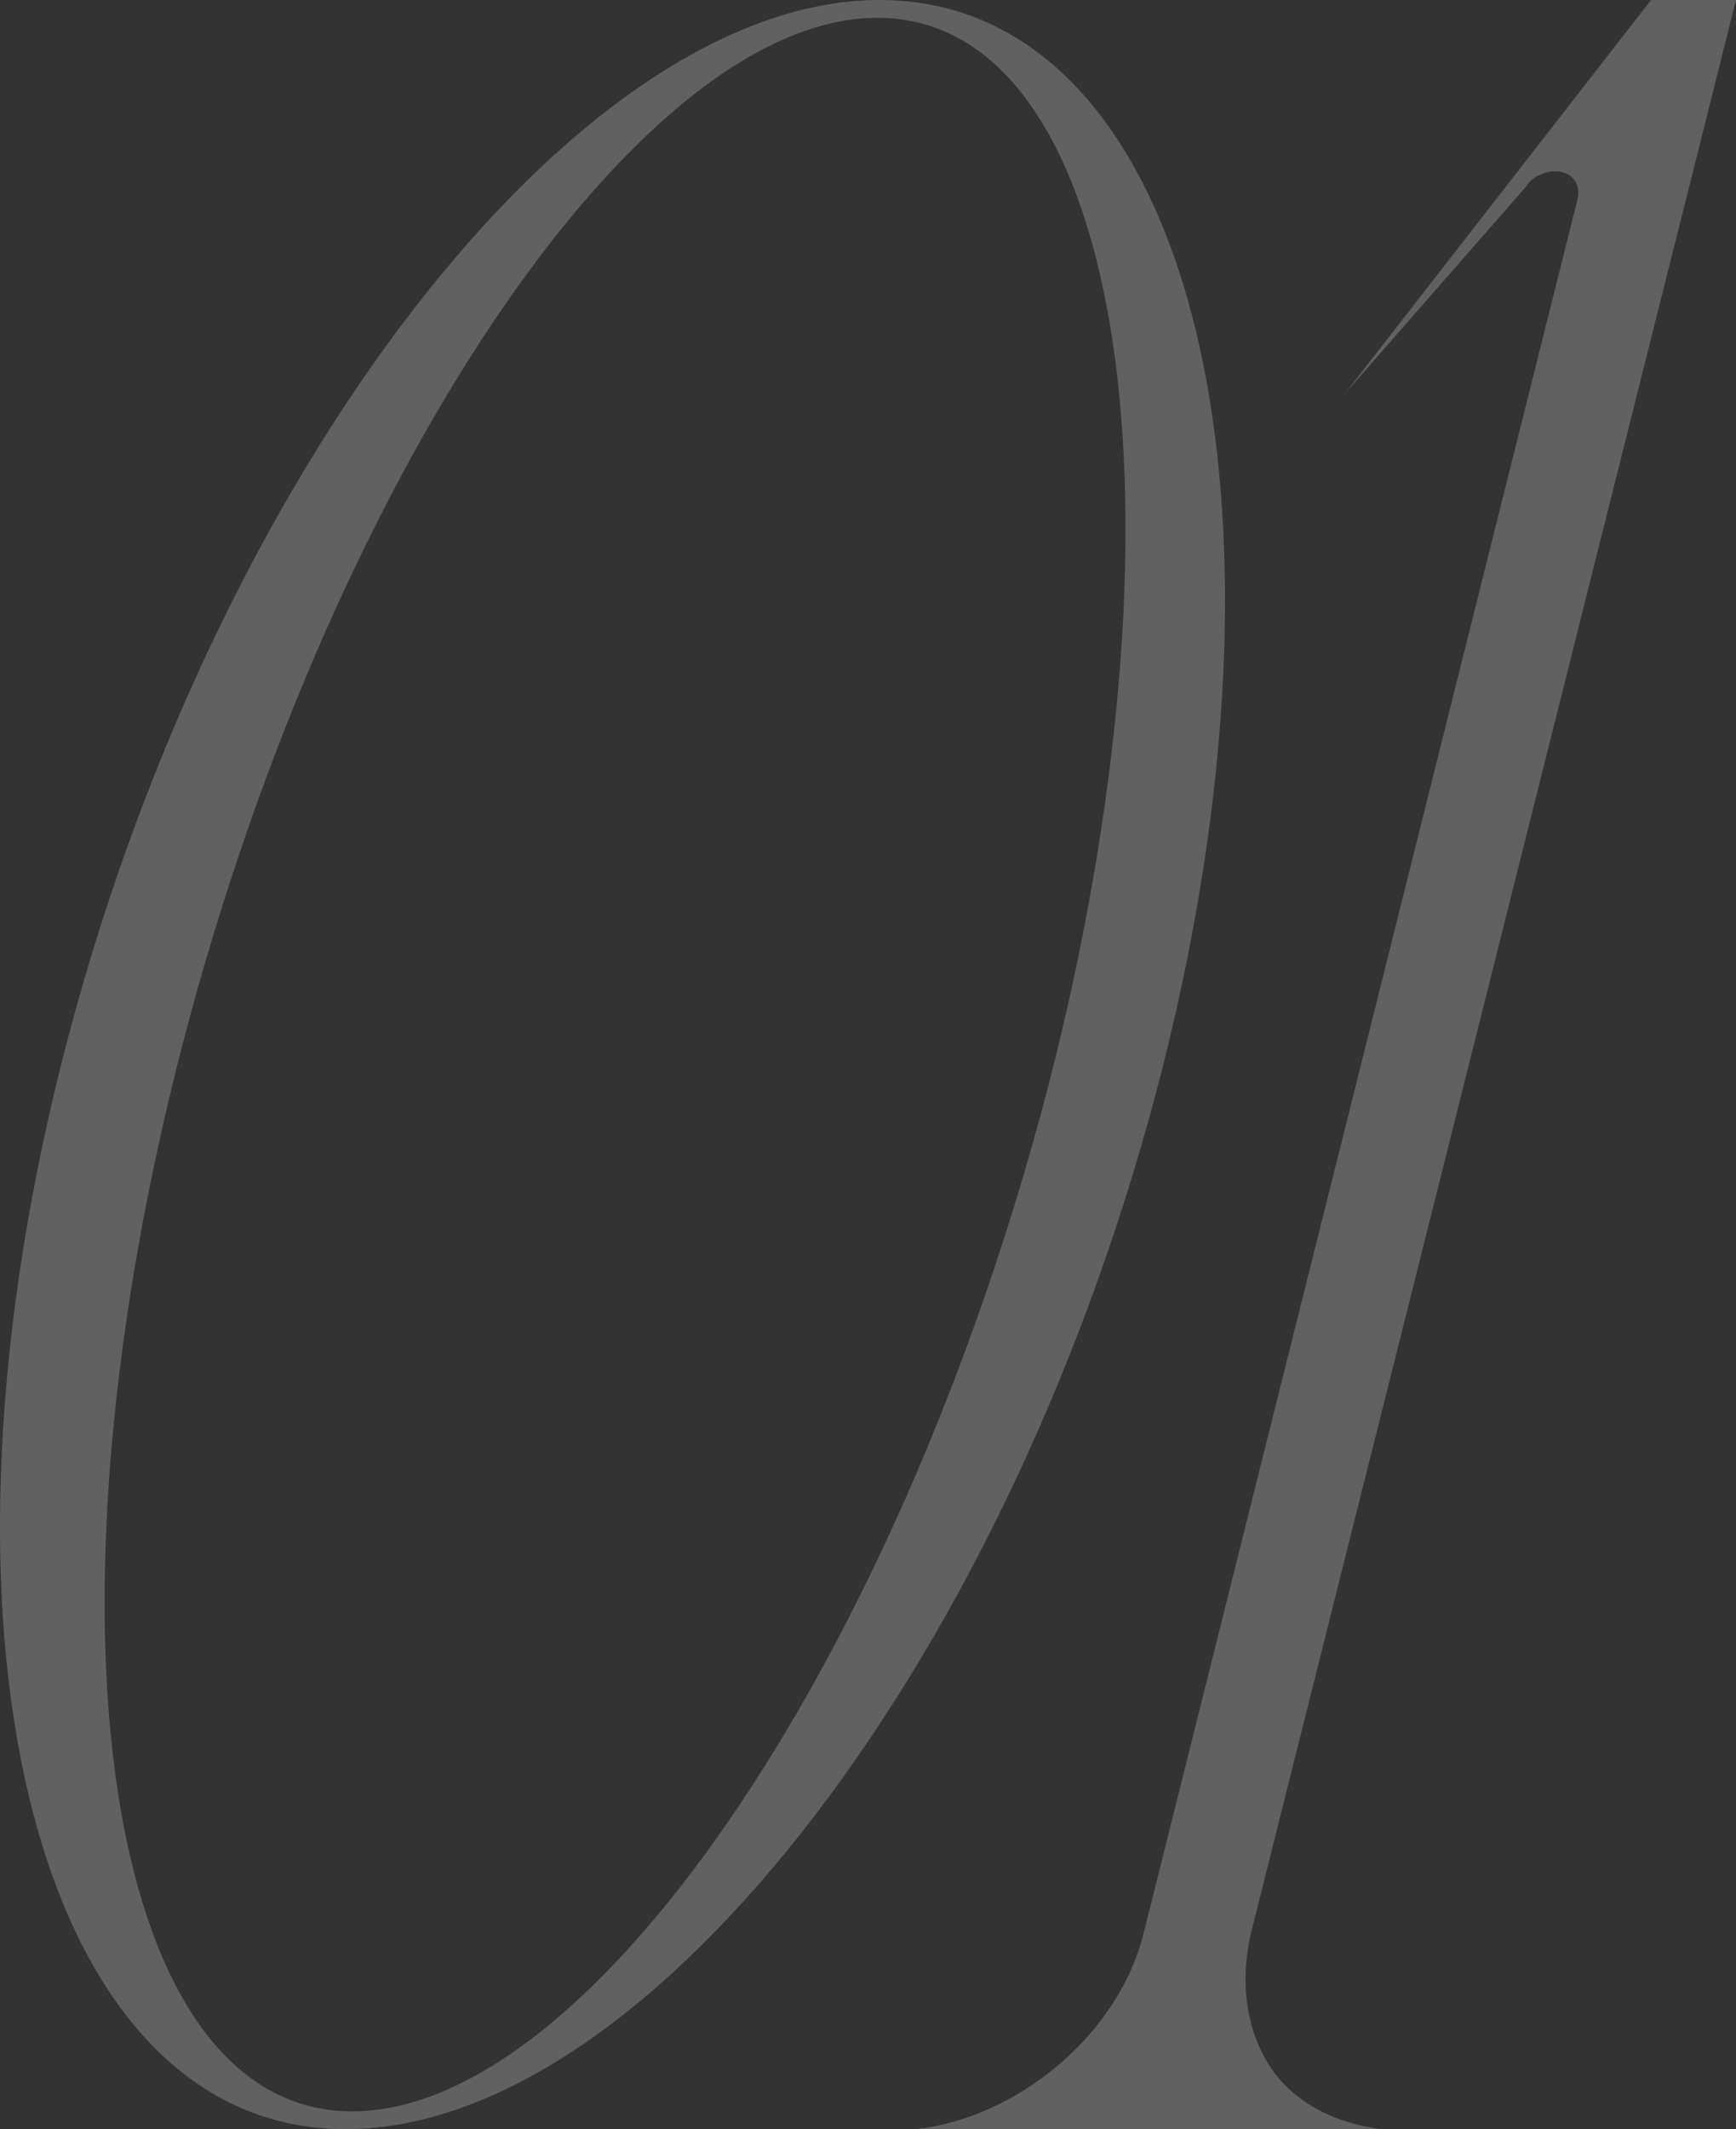 <?xml version="1.0" encoding="UTF-8"?> <svg xmlns="http://www.w3.org/2000/svg" width="115" height="141" viewBox="0 0 115 141" fill="none"><rect x="0" y="0" width="115" height="141" fill="#333333" stroke="none"/> <g opacity="0.37"> <path d="M58.272 0C38.131 0 13.844 31.53 4.069 70.426C-5.705 109.323 2.737 141 22.878 141C43.167 141 67.306 109.323 77.081 70.426C86.855 31.53 78.413 0 58.272 0ZM23.322 139.821C7.328 139.821 2.144 108.734 11.77 70.426C21.397 32.267 42.13 1.179 58.124 1.179C74.119 1.179 79.302 32.267 69.824 70.426C60.198 108.734 39.464 139.821 23.322 139.821Z" fill="white" fill-opacity="0.62"></path> <path d="M84.048 136.727C82.567 134.37 82.123 131.276 82.863 128.034L115 0H109.372L89.083 26.078L101.079 12.376C101.523 11.639 102.412 11.345 103.004 11.345C104.041 11.345 104.781 12.082 104.485 13.26L75.755 128.034C74.126 134.665 67.461 140.263 60.649 141H91.453C88.195 140.558 85.529 139.085 84.048 136.727Z" fill="white" fill-opacity="0.62"></path> </g> </svg> 